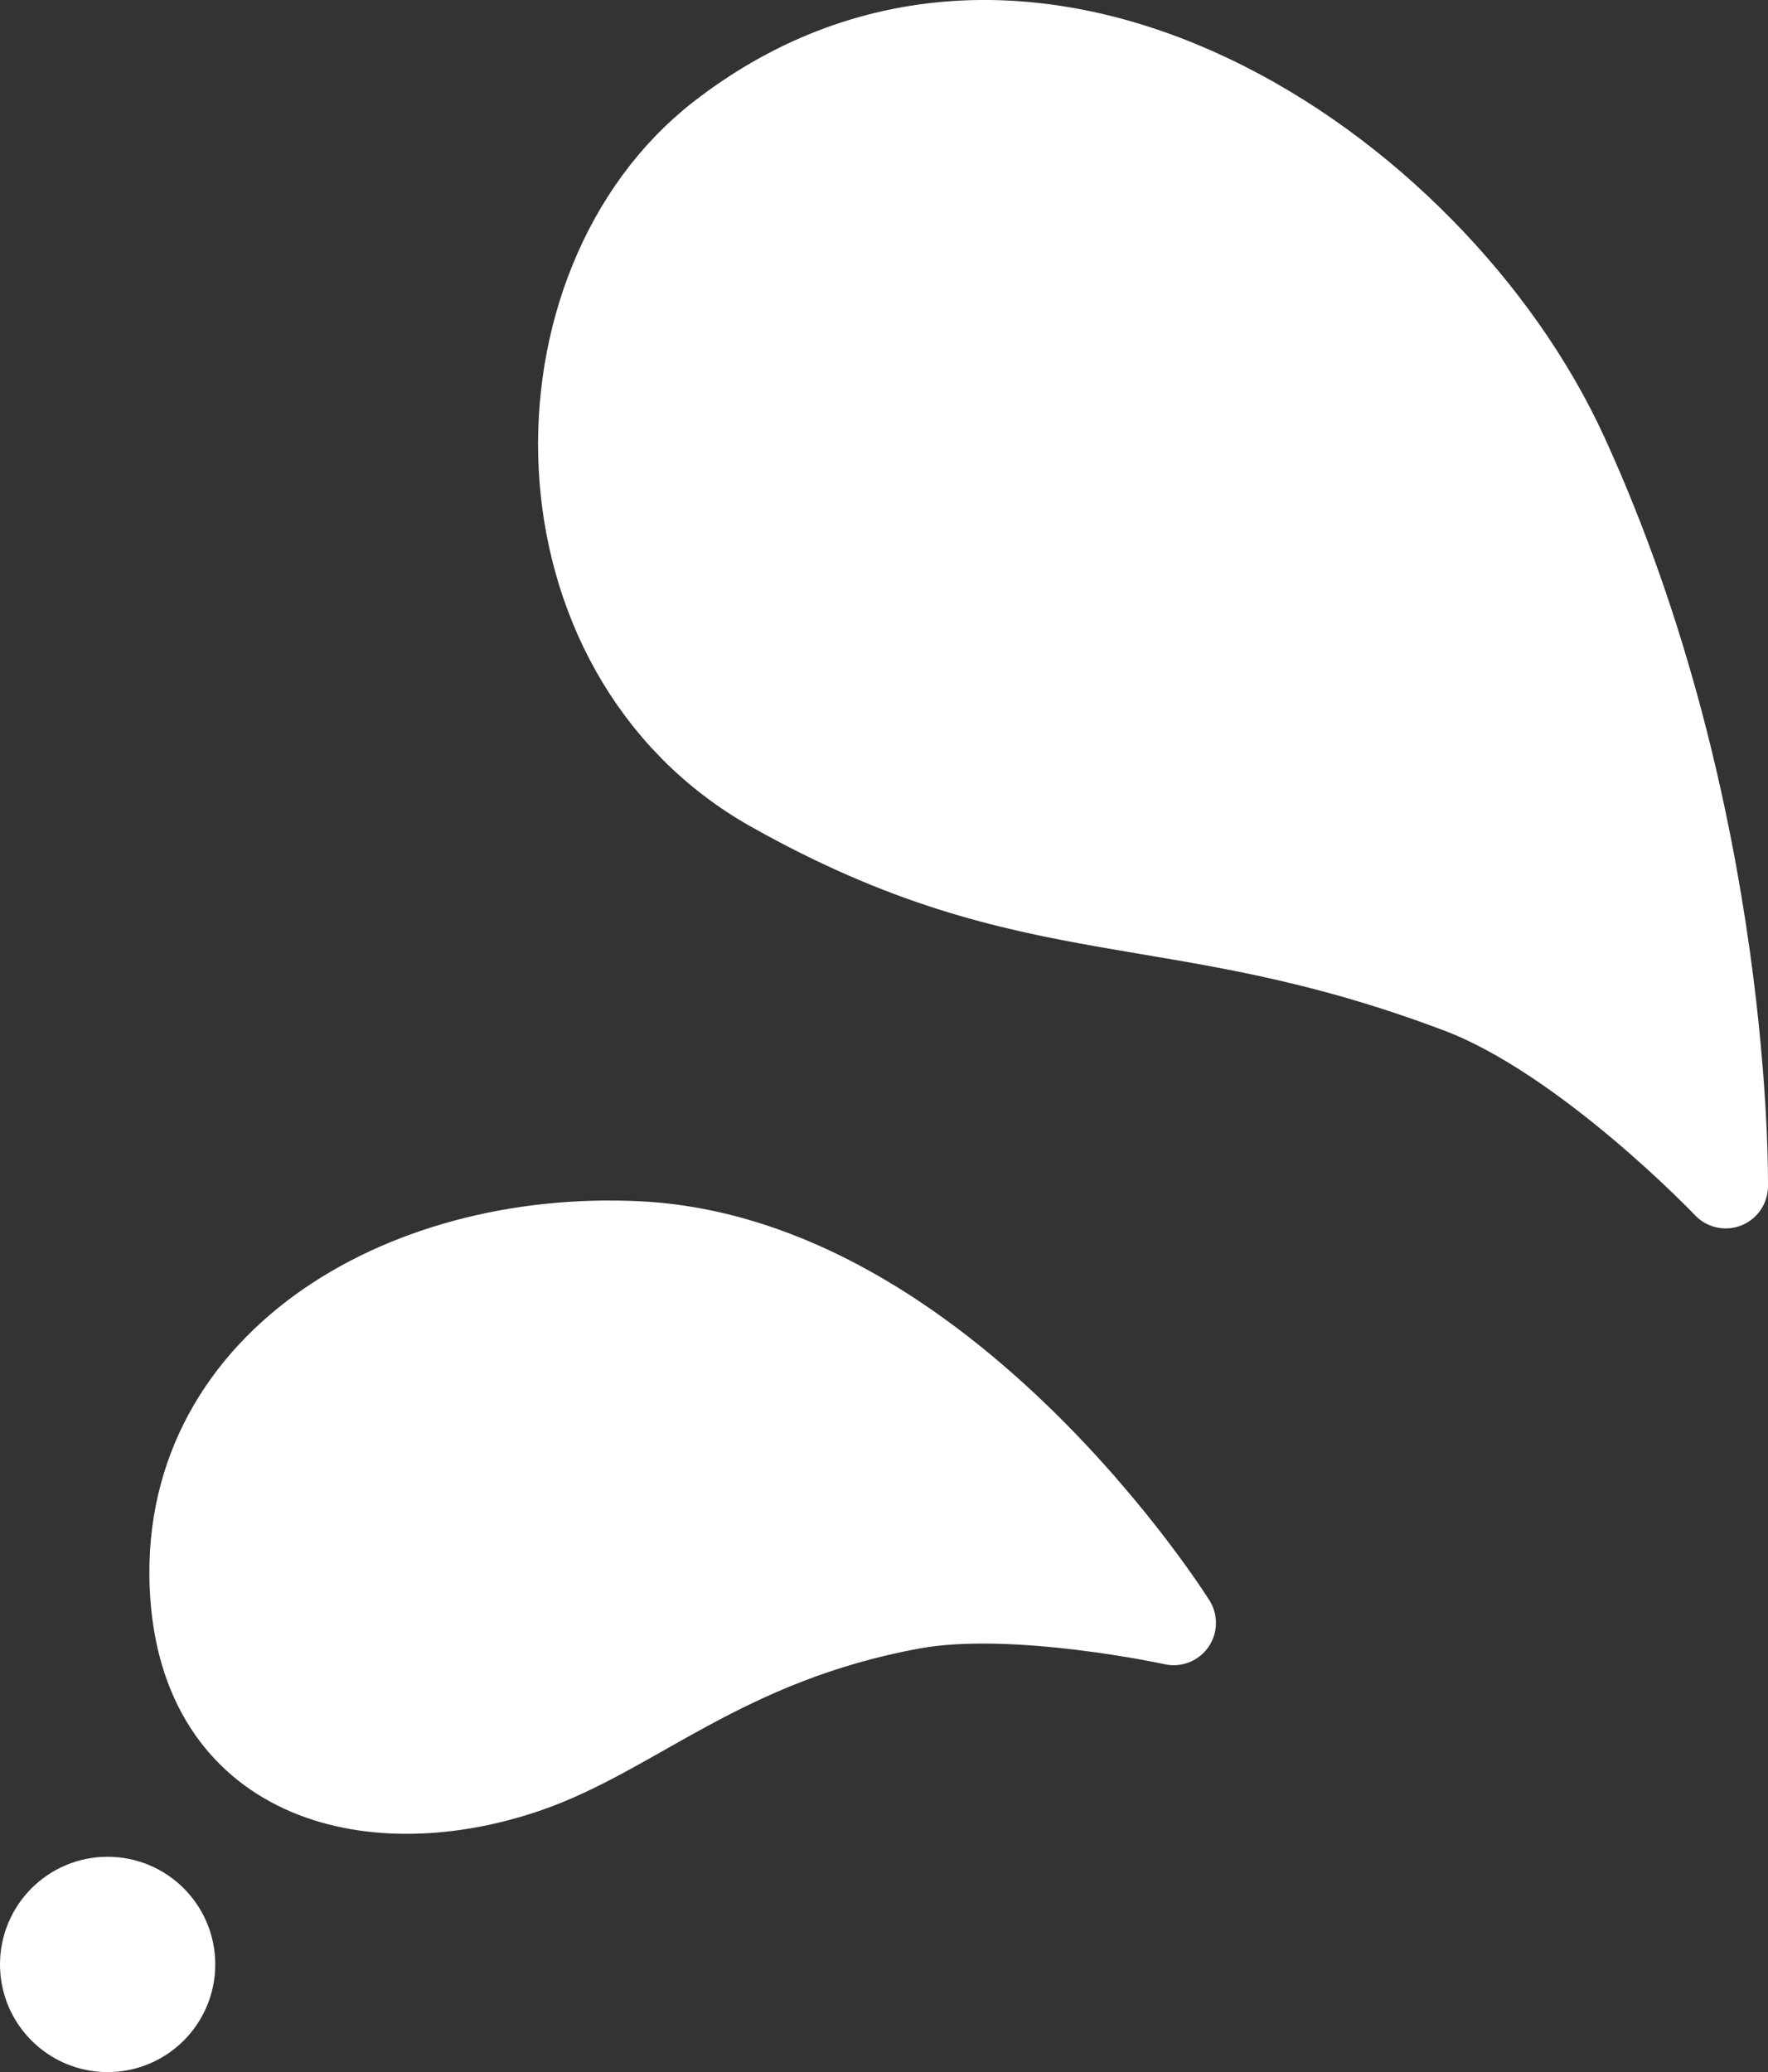<?xml version="1.0" encoding="utf-8"?>
<!DOCTYPE svg PUBLIC "-//W3C//DTD SVG 1.1//EN" "http://www.w3.org/Graphics/SVG/1.1/DTD/svg11.dtd">
<svg version="1.1" xmlns="http://www.w3.org/2000/svg" xmlns:xlink="http://www.w3.org/1999/xlink" x="0pt" y="0pt" width="62.723pt" height="73.49pt" viewBox="0 0 62.723 73.49">
<rect x="0" y="0" width="62.723" height="73.49" fill="#333333" stroke="none"/>
<path fill="#FFFFFF" stroke="#FFFFFF" stroke-width="3" d="M 3.818,71.99 C 5.099,71.99 6.137,70.952 6.137,69.671 6.137,68.391 5.099,67.353 3.818,67.353 2.538,67.353 1.5,68.391 1.5,69.671 1.5,70.952 2.538,71.99 3.818,71.99 z" stroke-linecap="butt" stroke-linejoin="miter" />
<path fill="#FFFFFF" stroke="#FFFFFF" stroke-width="3" d="M 61.222,42.067 C 61.222,42.067 61.424,28.952 55.551,16.12 50.864,5.88 36.537,-3.739 25.547,4.775 18.652,10.116 18.661,23.114 27.39,28.018 36.766,33.286 41.557,31.283 51.78,35.153 56.256,36.848 61.222,42.067 61.222,42.067 z" stroke-linecap="round" stroke-linejoin="round" />
<path fill="#FFFFFF" stroke="#FFFFFF" stroke-width="3" d="M 41.638,57.559 C 41.638,57.559 33.528,44.626 22.612,44.102 14.171,43.696 6.247,48.466 6.829,56.6 7.306,63.258 13.319,64.616 18.641,62.809 22.51,61.495 25.668,58.219 32.35,56.99 35.983,56.321 41.638,57.559 41.638,57.559 z" stroke-linecap="round" stroke-linejoin="round" />
</svg>